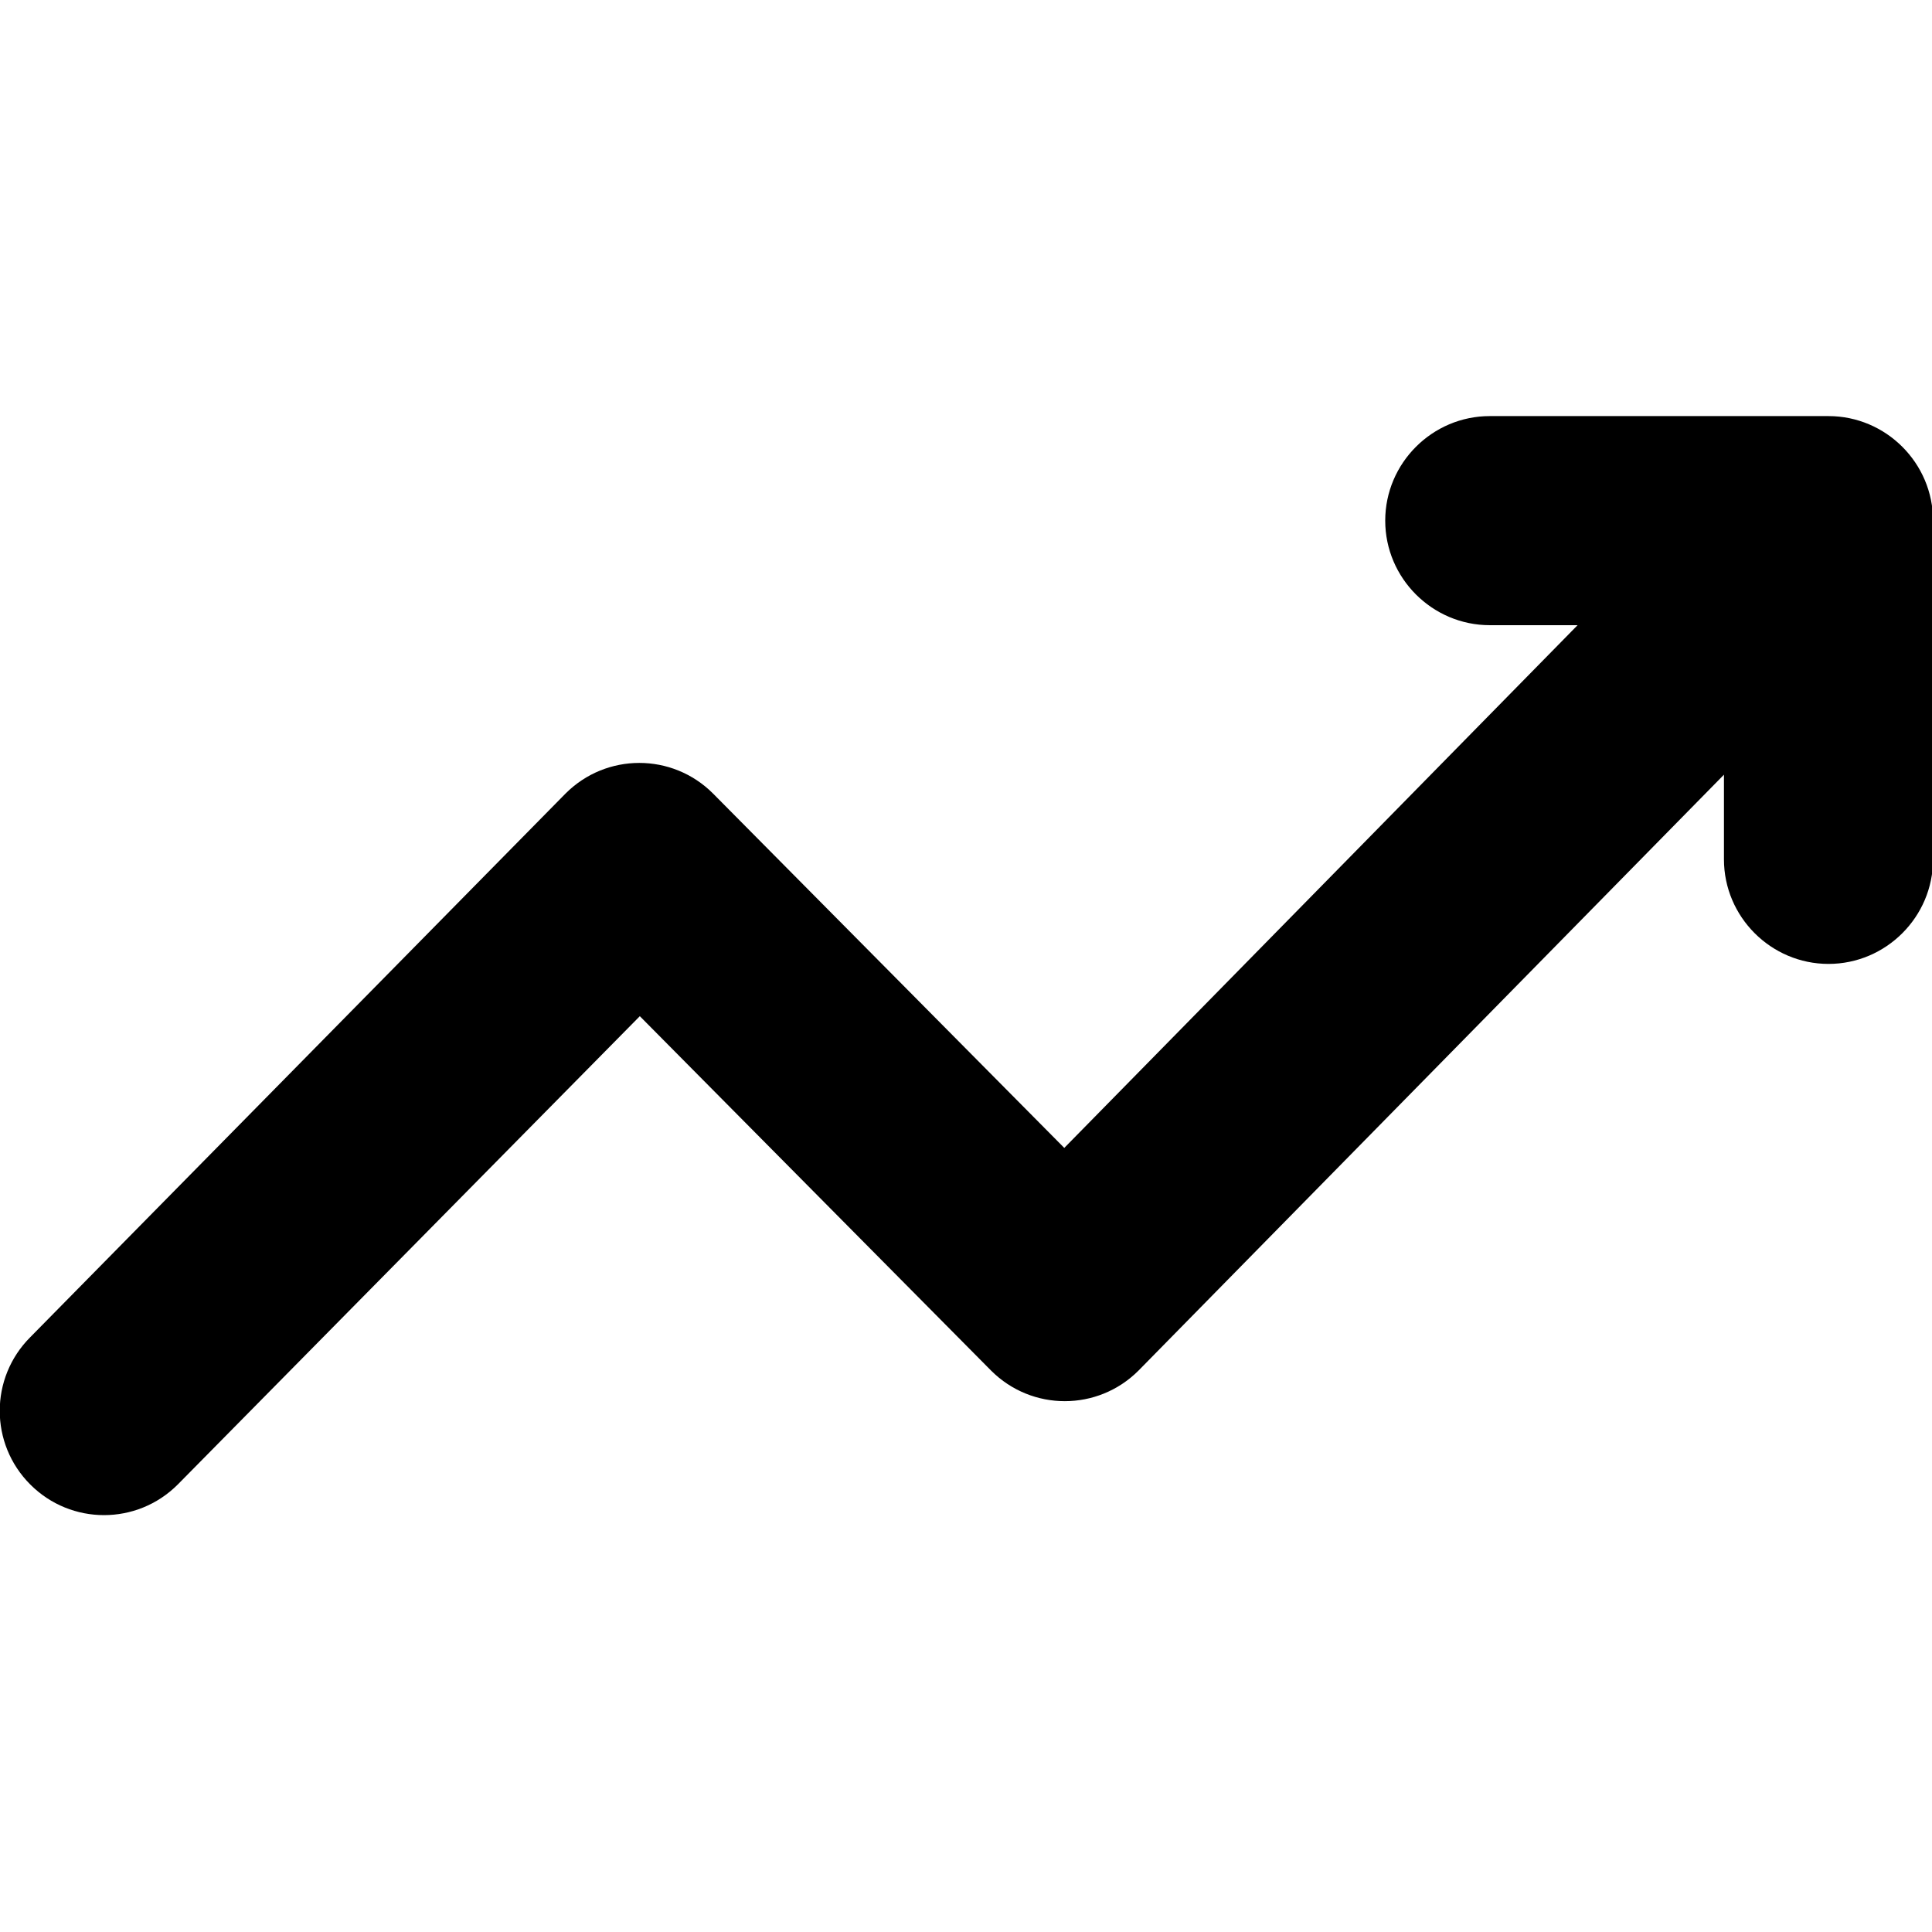 <?xml version="1.0" encoding="iso-8859-1"?>
<svg xmlns="http://www.w3.org/2000/svg" xmlns:xlink="http://www.w3.org/1999/xlink" x="0px" y="0px" viewBox="0 0 184.8 105.2" fill="currentColor" width="16" height="16" xml:space="preserve">
    <path d="M17,102.2c-3.9,3.9-10.2,3.9-14.1,0s-3.9-10.2,0-14.1l51.2-52c3.9-3.9,10.2-3.9,14.1,0L101.8,70l49.1-50h-8.4 c-5.5,0-10-4.5-10-10s4.5-10,10-10h32.4c5.5,0,10,4.5,10,10v32.4c0,5.5-4.5,10-10,10s-10-4.5-10-10v-8.1l-56,57 c-3.9,3.9-10.2,3.9-14.1,0L61.2,57.4L17,102.2z"></path> 
</svg>